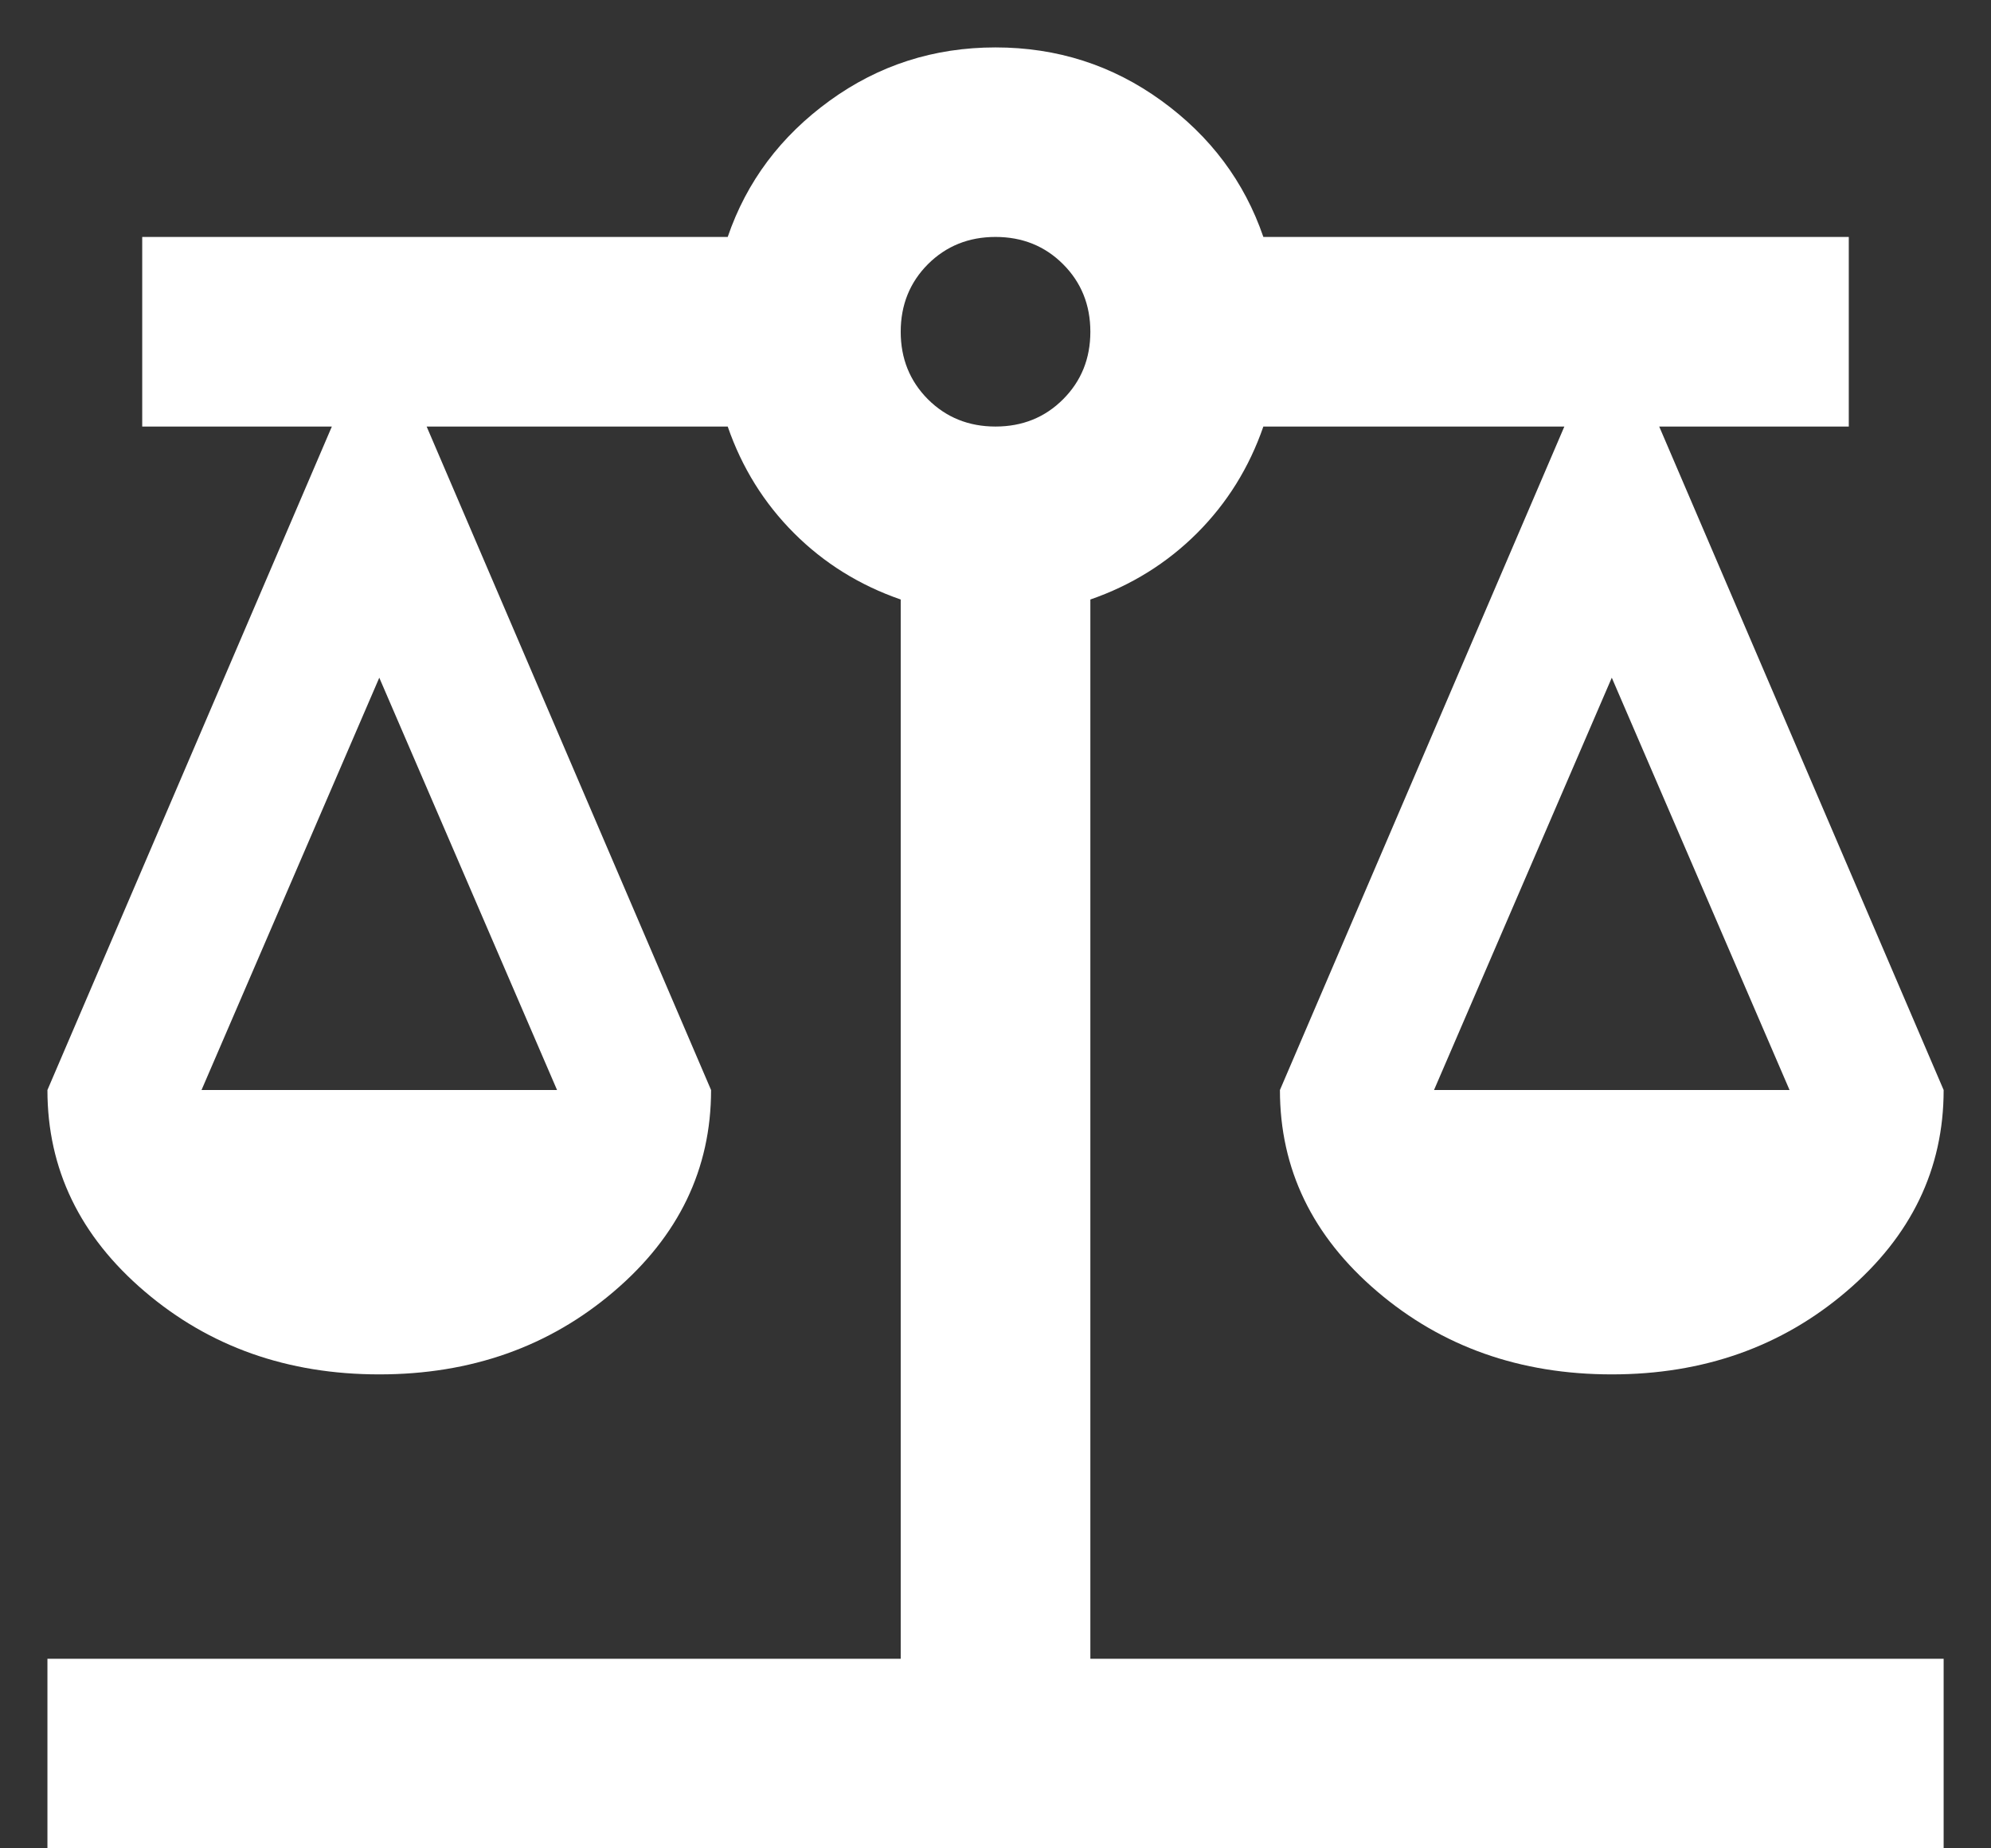 <svg fill="none" height="26" viewbox="0 0 28 26" width="28" xmlns="http://www.w3.org/2000/svg"><rect width="100%" height="100%" fill="#333333" stroke="none"/>	<path d="M0.667 26V23.333H12.667V8.433C12.089 8.233 11.589 7.922 11.167 7.5C10.745 7.078 10.434 6.578 10.234 6H6L10 15.333C10 16.444 9.545 17.389 8.634 18.166C7.723 18.944 6.623 19.333 5.334 19.333C4.045 19.333 2.945 18.944 2.034 18.166C1.123 17.389 0.667 16.444 0.667 15.333L4.667 6H2V3.333H10.234C10.5 2.555 10.978 1.917 11.667 1.417C12.356 0.917 13.134 0.667 14 0.667C14.867 0.667 15.645 0.917 16.334 1.417C17.023 1.917 17.5 2.555 17.767 3.333H26V6H23.334L27.334 15.333C27.334 16.444 26.878 17.389 25.967 18.166C25.056 18.944 23.956 19.333 22.667 19.333C21.378 19.333 20.278 18.944 19.367 18.166C18.456 17.389 18 16.444 18 15.333L22 6H17.767C17.567 6.578 17.256 7.078 16.834 7.5C16.411 7.922 15.911 8.233 15.334 8.433V23.333H27.334V26H0.667ZM20.167 15.333H25.167L22.667 9.533L20.167 15.333ZM2.834 15.333H7.834L5.334 9.533L2.834 15.333ZM14 6C14.378 6 14.695 5.872 14.95 5.617C15.206 5.361 15.334 5.044 15.334 4.667C15.334 4.289 15.206 3.972 14.95 3.716C14.695 3.461 14.378 3.333 14 3.333C13.623 3.333 13.306 3.461 13.05 3.716C12.795 3.972 12.667 4.289 12.667 4.667C12.667 5.044 12.795 5.361 13.05 5.617C13.306 5.872 13.623 6 14 6Z" fill="white"></path></svg>